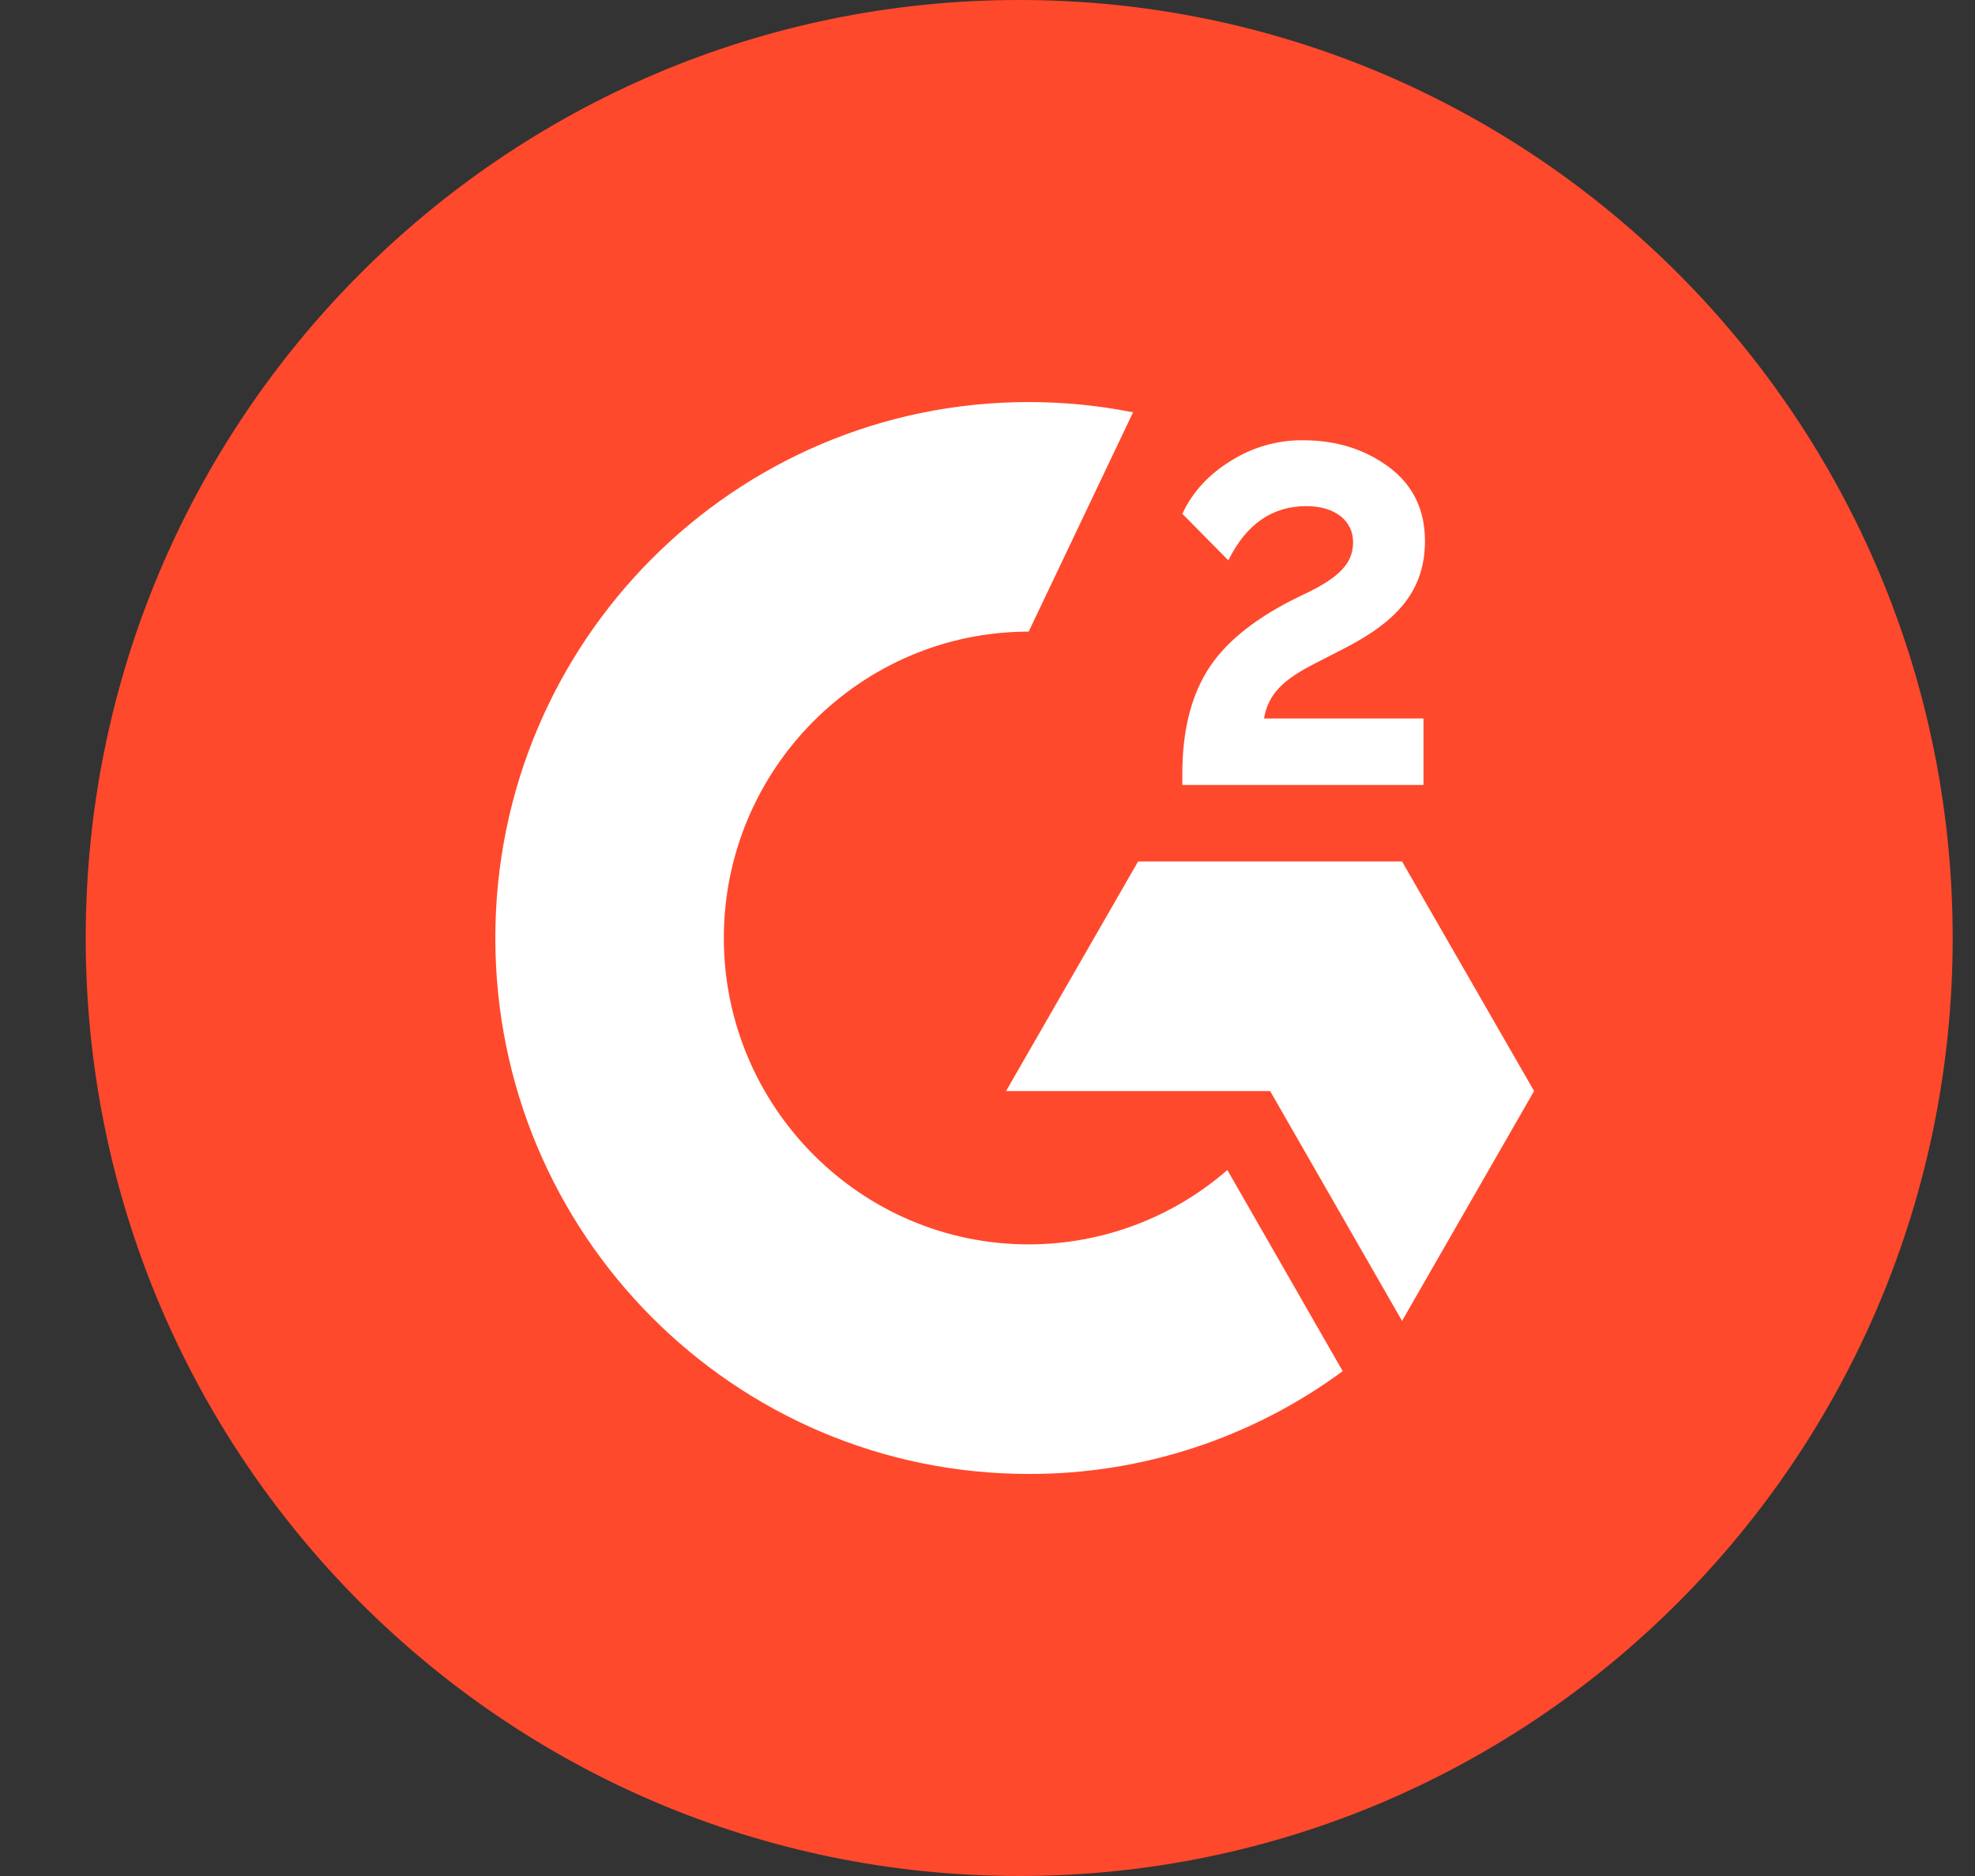 <svg width="20" height="19" viewBox="0 0 20 19" fill="none" xmlns="http://www.w3.org/2000/svg">
<rect x="0" y="0" width="20" height="19" fill="#333333" stroke="none"/>
<path d="M10.321 19C15.542 19 19.774 14.747 19.774 9.5C19.774 4.253 15.542 0 10.321 0C5.1 0 0.868 4.253 0.868 9.5C0.868 14.747 5.1 19 10.321 19Z" fill="#FF492C"/>
<path d="M14.415 7.277H12.8C12.844 7.022 13.001 6.88 13.319 6.718L13.615 6.566C14.147 6.293 14.43 5.983 14.43 5.478C14.43 5.16 14.307 4.91 14.063 4.729C13.819 4.549 13.532 4.459 13.196 4.459C12.935 4.456 12.68 4.53 12.46 4.67C12.239 4.807 12.075 4.984 11.973 5.204L12.439 5.675C12.621 5.307 12.884 5.126 13.23 5.126C13.523 5.126 13.702 5.278 13.702 5.489C13.702 5.666 13.615 5.812 13.279 5.983L13.088 6.076C12.674 6.287 12.386 6.528 12.22 6.802C12.054 7.076 11.973 7.42 11.973 7.836V7.95H14.415V7.277Z" fill="white"/>
<path d="M14.198 8.725H11.525L10.188 11.05H12.862L14.198 13.378L15.535 11.05L14.198 8.725Z" fill="white"/>
<path d="M10.417 12.603C8.716 12.603 7.33 11.21 7.33 9.5C7.33 7.79 8.716 6.397 10.417 6.397L11.474 4.176C11.126 4.107 10.772 4.072 10.417 4.072C7.434 4.072 5.016 6.502 5.016 9.5C5.016 12.498 7.434 14.928 10.417 14.928C11.56 14.931 12.675 14.566 13.597 13.887L12.429 11.85C11.87 12.336 11.156 12.603 10.417 12.603Z" fill="white"/>
</svg>
